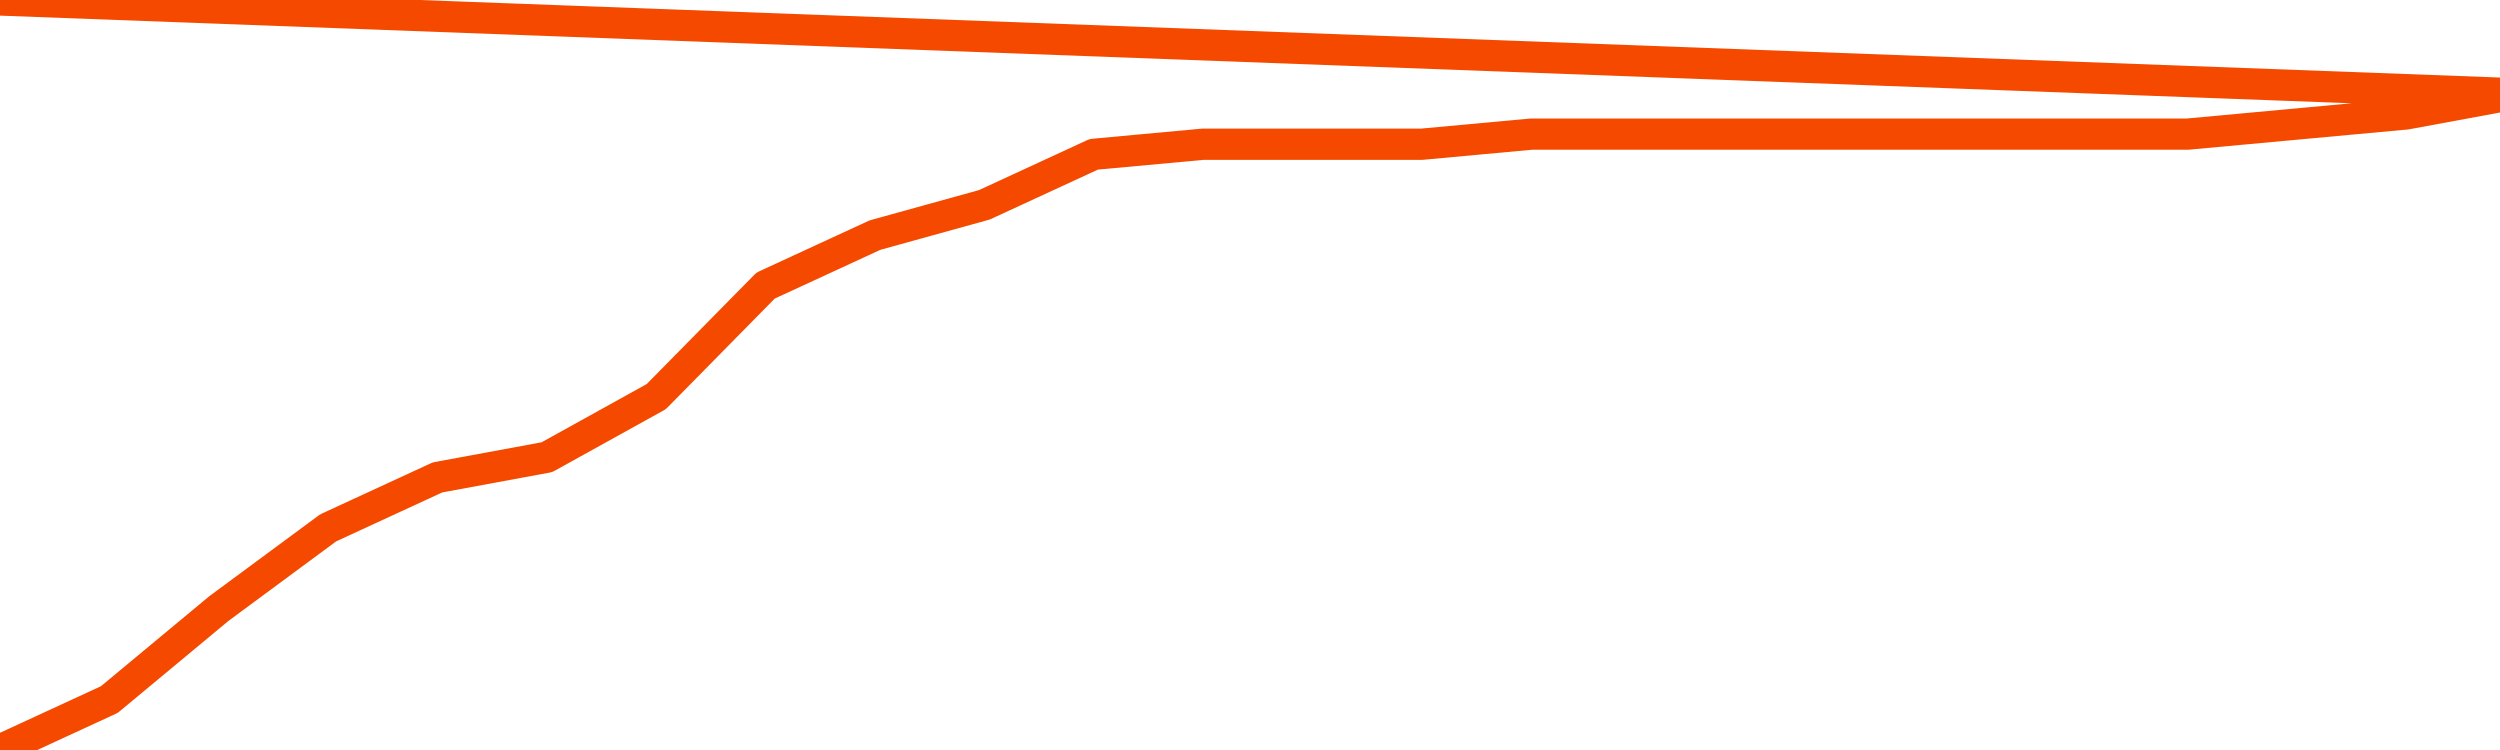       <svg
        version="1.1"
        xmlns="http://www.w3.org/2000/svg"
        width="80"
        height="24"
        viewBox="0 0 80 24">
        <path
          fill="url(#gradient)"
          fill-opacity="0.56"
          stroke="none"
          d="M 0,26 0.0,24.0 3.5,22.385 7.0,19.477 10.5,16.892 14.0,15.277 17.5,14.631 21.0,12.692 24.5,9.138 28.0,7.523 31.5,6.554 35.0,4.938 38.5,4.615 42.0,4.615 45.5,4.615 49.0,4.292 52.5,4.292 56.0,4.292 59.5,4.292 63.0,4.292 66.5,4.292 70.0,4.292 73.5,3.969 77.0,3.646 80.5,3.0 82,26 Z"
        />
        <path
          fill="none"
          stroke="#F64900"
          stroke-width="1"
          stroke-linejoin="round"
          stroke-linecap="round"
          d="M 0.0,24.0 3.5,22.385 7.0,19.477 10.5,16.892 14.0,15.277 17.5,14.631 21.0,12.692 24.5,9.138 28.0,7.523 31.5,6.554 35.0,4.938 38.5,4.615 42.0,4.615 45.5,4.615 49.0,4.292 52.5,4.292 56.0,4.292 59.5,4.292 63.0,4.292 66.5,4.292 70.0,4.292 73.5,3.969 77.0,3.646 80.5,3.0.join(' ') }"
        />
      </svg>
